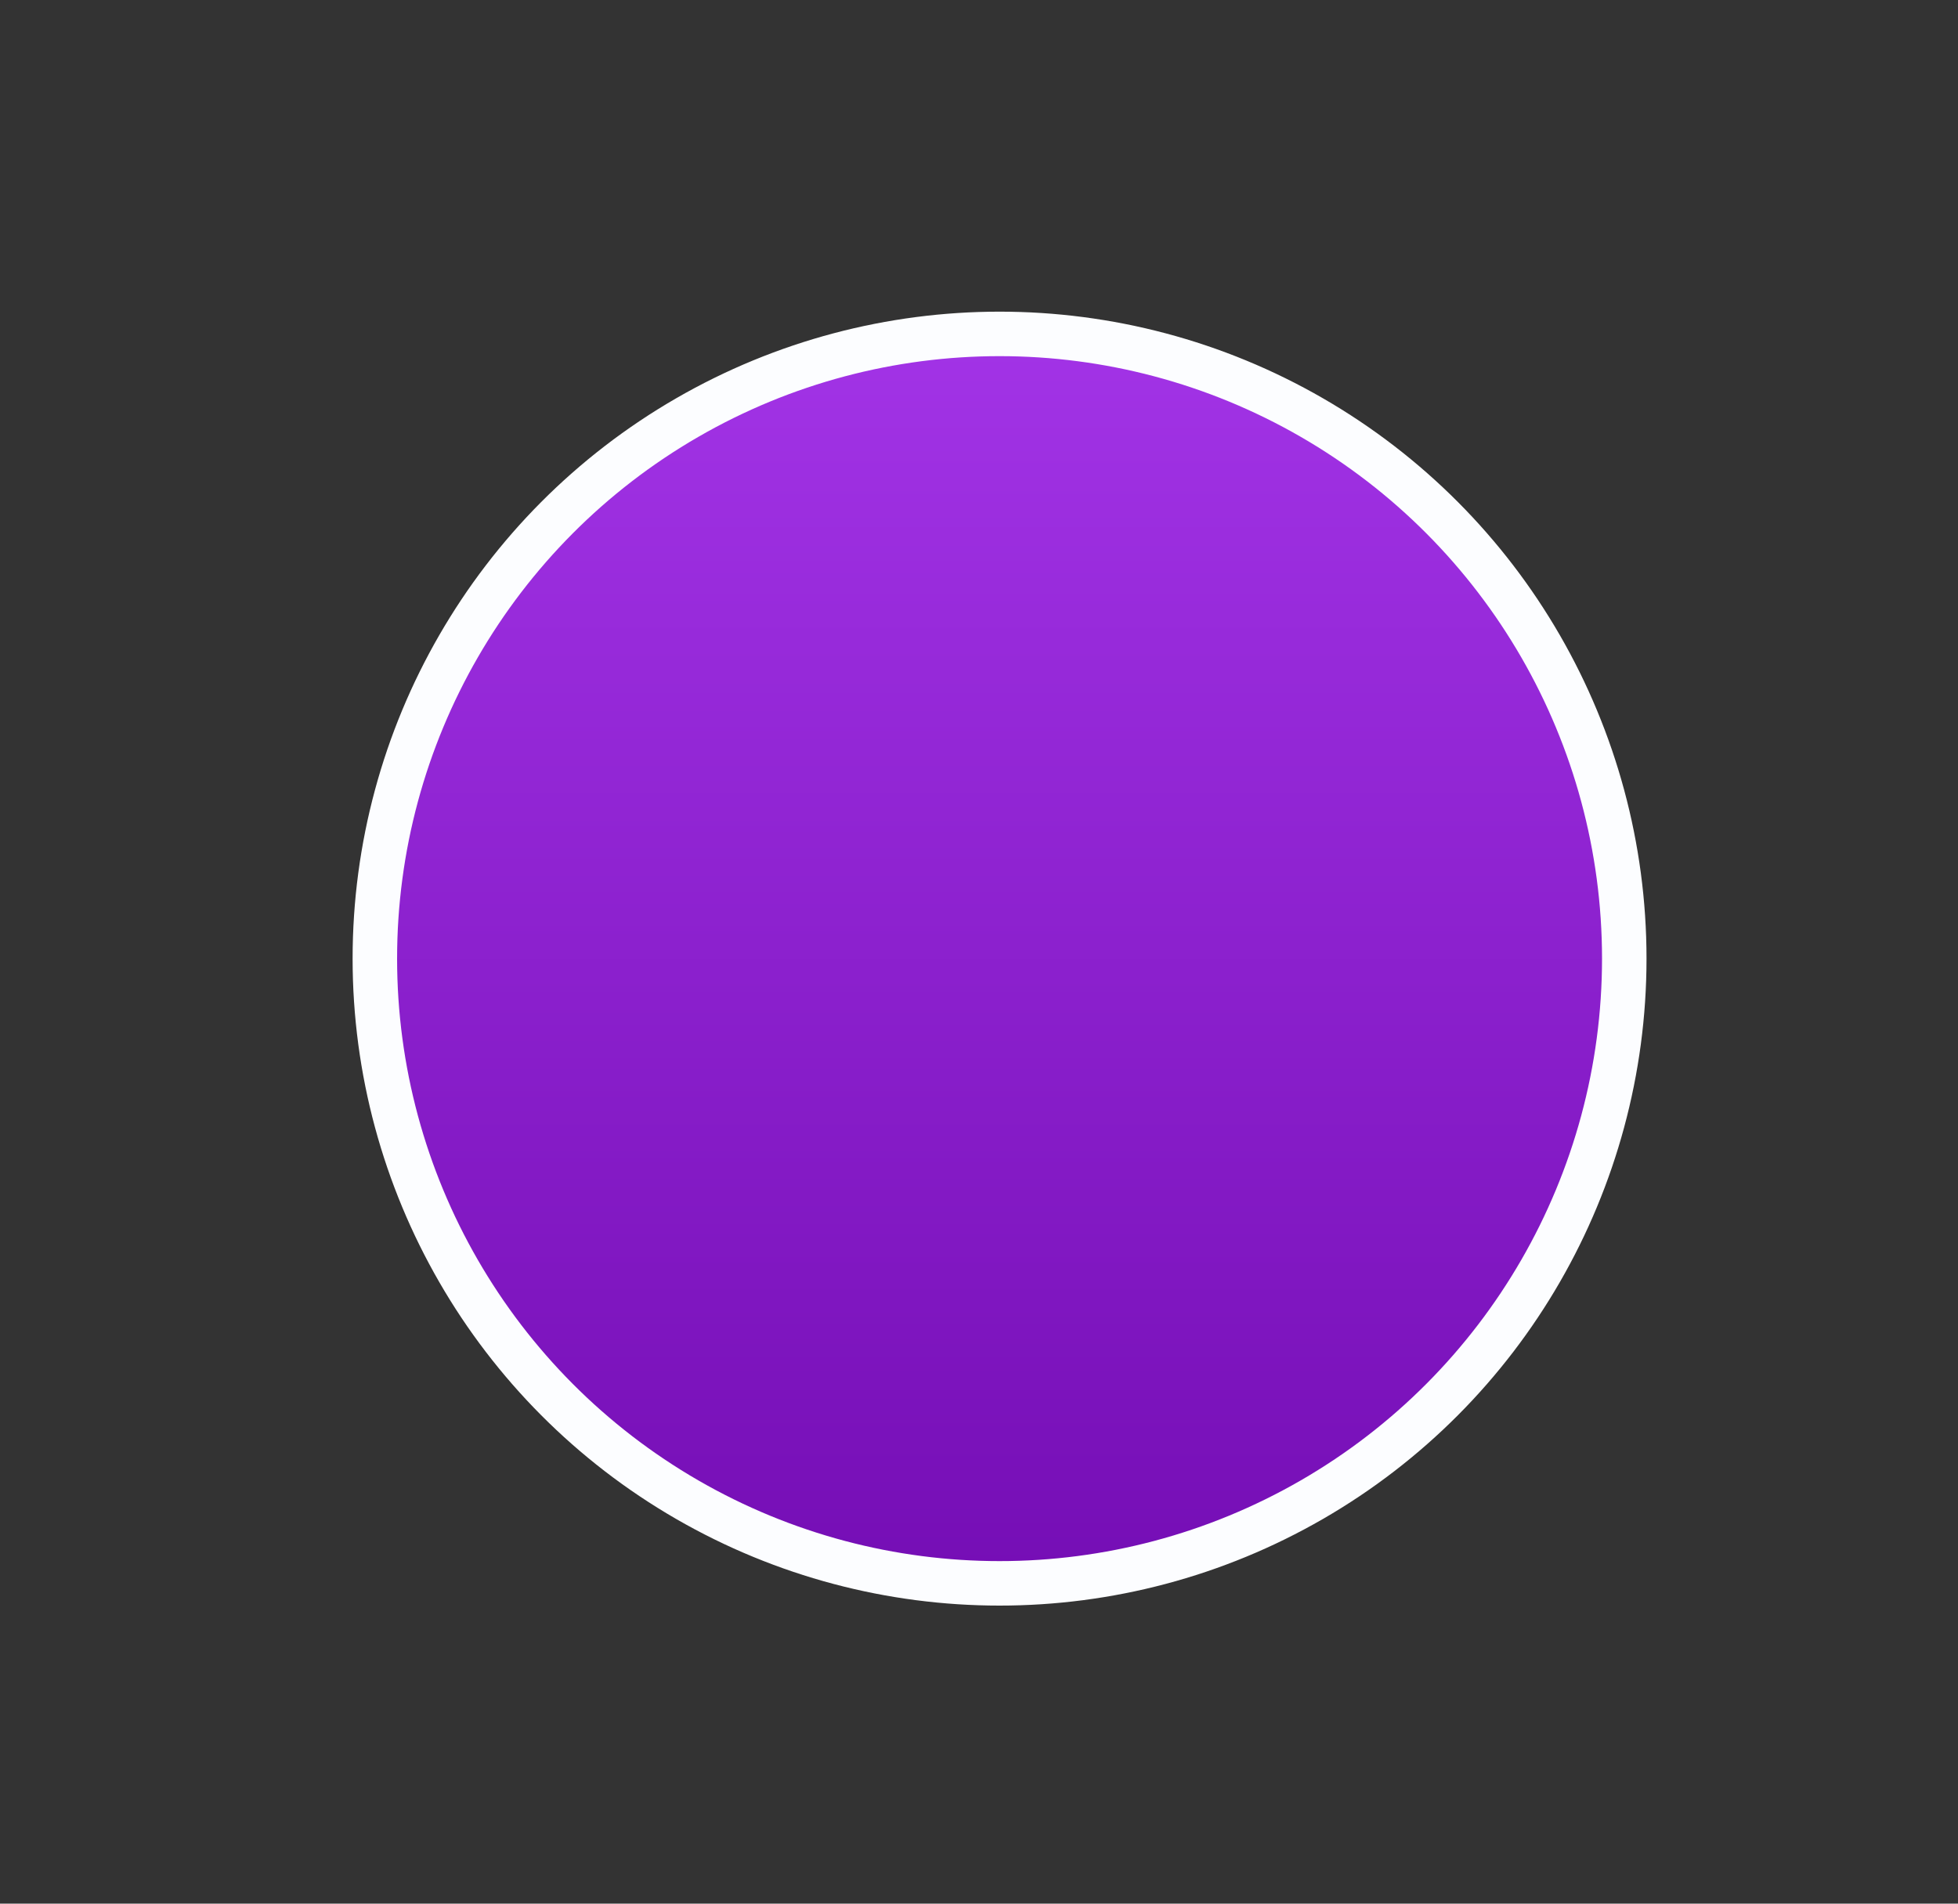 <svg width="36" height="35" viewBox="0 0 36 35" fill="none" xmlns="http://www.w3.org/2000/svg">
<rect x="0" y="0" width="36" height="35" fill="#333333" stroke="none"/>
<circle cx="11.895" cy="11.895" r="11.486" transform="matrix(-1 0 0 1 30.273 5.73)" fill="url(#paint0_linear_3566_397)" stroke="#FCFDFF" stroke-width="0.818"/>
<defs>
<linearGradient id="paint0_linear_3566_397" x1="11.895" y1="0" x2="11.895" y2="23.79" gradientUnits="userSpaceOnUse">
<stop stop-color="#A334E7"/>
<stop offset="1" stop-color="#740DB4"/>
</linearGradient>
</defs>
</svg>
